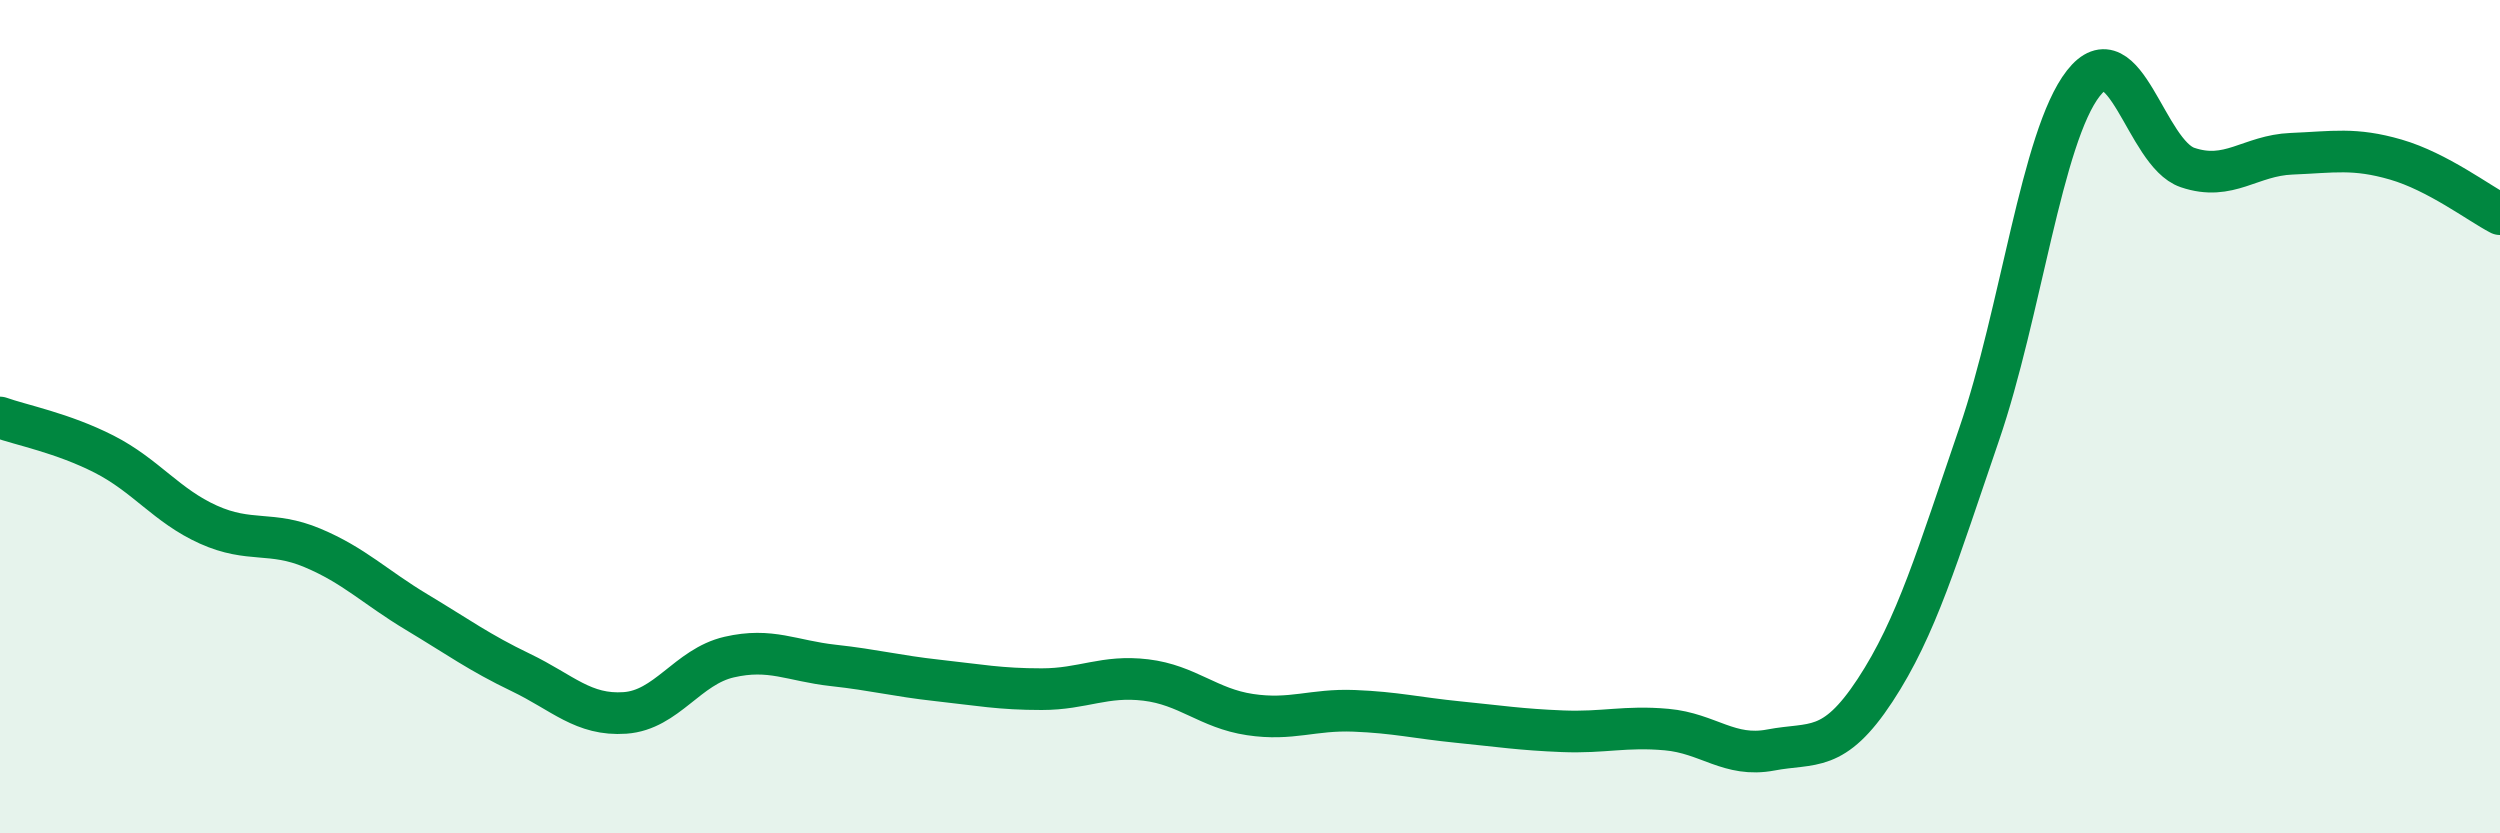 
    <svg width="60" height="20" viewBox="0 0 60 20" xmlns="http://www.w3.org/2000/svg">
      <path
        d="M 0,10.02 C 0.5,10.2 1.5,10.39 2.5,10.9 C 3.5,11.41 4,12.14 5,12.59 C 6,13.04 6.5,12.73 7.5,13.15 C 8.5,13.57 9,14.09 10,14.69 C 11,15.29 11.5,15.66 12.5,16.14 C 13.5,16.62 14,17.18 15,17.11 C 16,17.04 16.5,16 17.5,15.77 C 18.5,15.54 19,15.86 20,15.97 C 21,16.08 21.5,16.22 22.5,16.33 C 23.5,16.44 24,16.54 25,16.54 C 26,16.54 26.5,16.2 27.5,16.32 C 28.5,16.44 29,17 30,17.15 C 31,17.3 31.5,17.02 32.5,17.06 C 33.5,17.1 34,17.23 35,17.33 C 36,17.43 36.5,17.51 37.5,17.55 C 38.5,17.59 39,17.42 40,17.51 C 41,17.6 41.5,18.19 42.5,18 C 43.5,17.81 44,18.09 45,16.57 C 46,15.05 46.5,13.33 47.5,10.42 C 48.5,7.51 49,3.28 50,2 C 51,0.72 51.5,3.68 52.5,4.02 C 53.5,4.36 54,3.73 55,3.69 C 56,3.65 56.5,3.54 57.5,3.83 C 58.5,4.12 59.5,4.88 60,5.14L60 20L0 20Z"
        fill="#008740"
        opacity="0.1"
        stroke-linecap="round"
        stroke-linejoin="round"
      />
      <path
        d="M 0,10.02 C 0.5,10.2 1.5,10.39 2.5,10.9 C 3.5,11.41 4,12.14 5,12.59 C 6,13.04 6.5,12.73 7.5,13.15 C 8.5,13.57 9,14.09 10,14.69 C 11,15.29 11.5,15.66 12.5,16.14 C 13.5,16.62 14,17.18 15,17.11 C 16,17.04 16.5,16 17.5,15.77 C 18.5,15.54 19,15.86 20,15.97 C 21,16.08 21.5,16.22 22.5,16.33 C 23.5,16.44 24,16.54 25,16.54 C 26,16.54 26.5,16.2 27.5,16.32 C 28.5,16.44 29,17 30,17.15 C 31,17.3 31.5,17.02 32.5,17.06 C 33.5,17.1 34,17.23 35,17.33 C 36,17.43 36.5,17.51 37.5,17.55 C 38.5,17.59 39,17.42 40,17.51 C 41,17.6 41.5,18.19 42.5,18 C 43.5,17.81 44,18.09 45,16.57 C 46,15.05 46.5,13.33 47.5,10.42 C 48.5,7.51 49,3.28 50,2 C 51,0.72 51.5,3.68 52.5,4.02 C 53.5,4.36 54,3.73 55,3.69 C 56,3.65 56.5,3.54 57.5,3.83 C 58.5,4.12 59.5,4.88 60,5.14"
        stroke="#008740"
        stroke-width="1"
        fill="none"
        stroke-linecap="round"
        stroke-linejoin="round"
      />
    </svg>
  